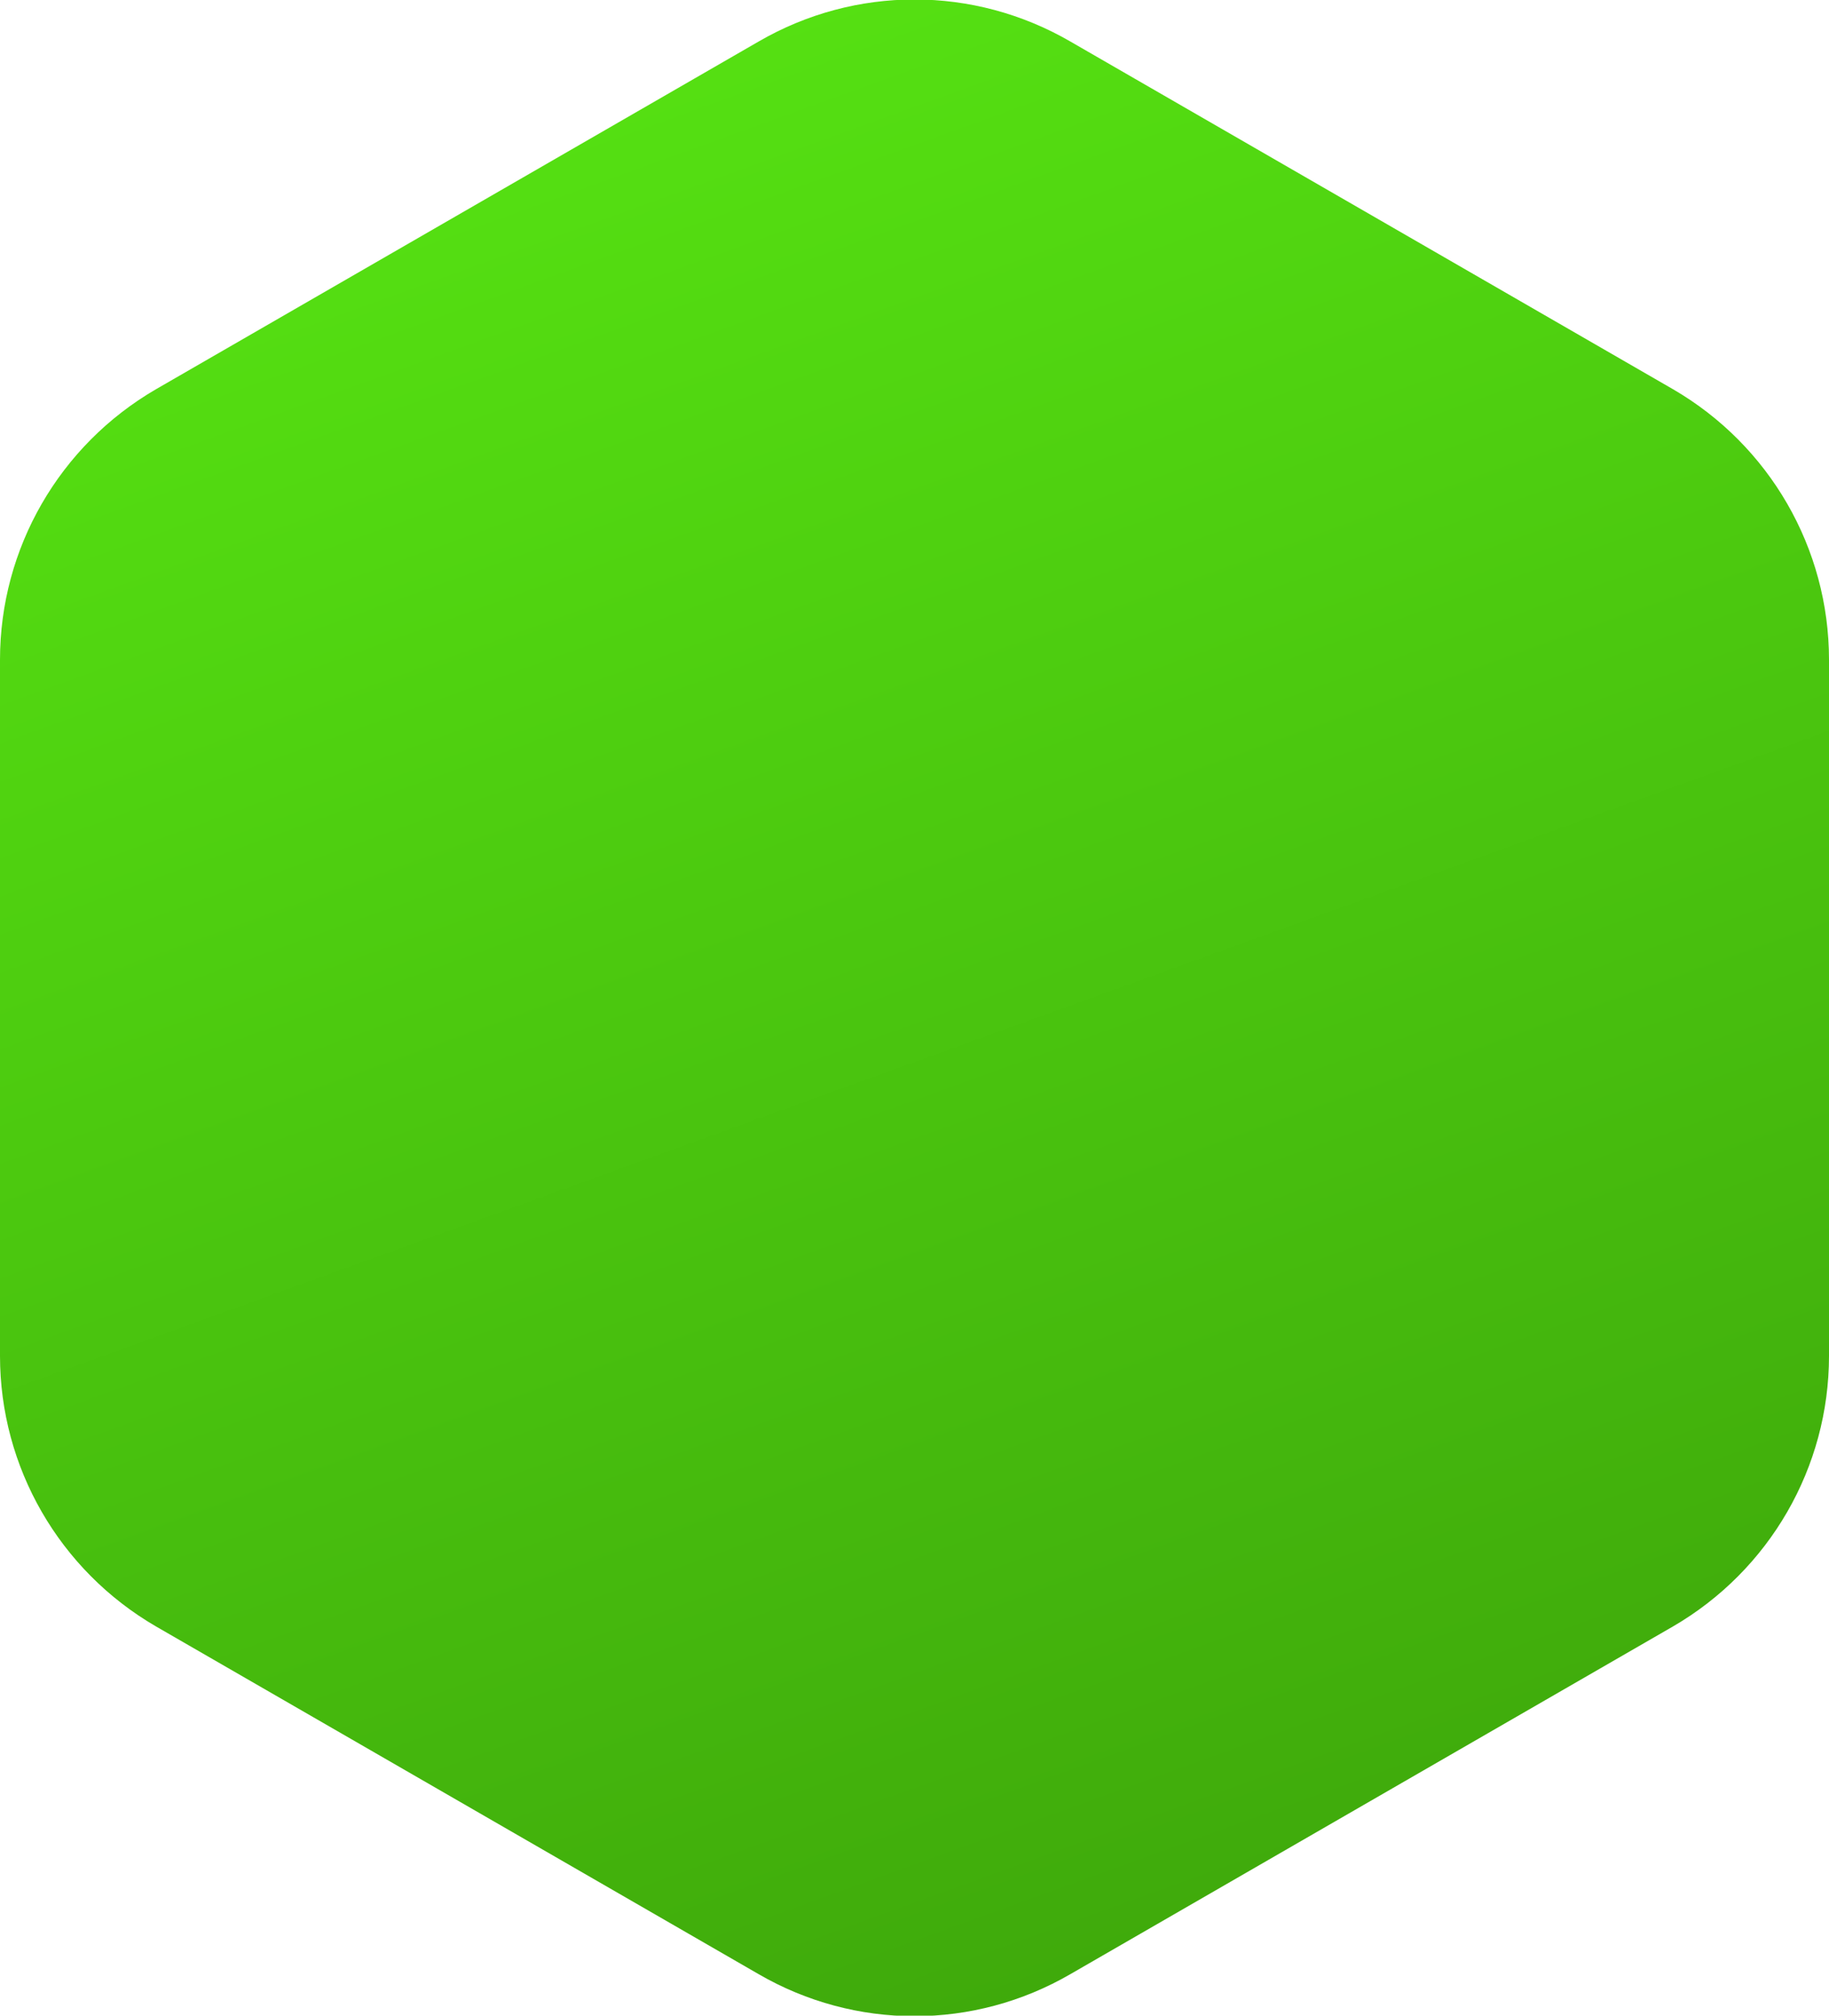 <?xml version="1.0" encoding="UTF-8"?> <svg xmlns="http://www.w3.org/2000/svg" xmlns:xlink="http://www.w3.org/1999/xlink" version="1.1" id="Слой_1" x="0px" y="0px" viewBox="0 0 175.8 193.7" style="enable-background:new 0 0 175.8 193.7;" xml:space="preserve"> <style type="text/css"> .st0{fill:url(#SVGID_1_);} </style> <linearGradient id="SVGID_1_" gradientUnits="userSpaceOnUse" x1="56.066" y1="185.764" x2="123.066" y2="0.764" gradientTransform="matrix(1 0 0 -1 0 194.718)"> <stop offset="0" style="stop-color:#55E012"></stop> <stop offset="1" style="stop-color:#3EA70B"></stop> </linearGradient> <path class="st0" d="M72.9,4c9.3-5.4,20.7-5.4,30,0l57.9,33.4c9.3,5.4,15,15.3,15,26v66.9c0,10.7-5.7,20.6-15,26l-57.9,33.4 c-9.3,5.4-20.7,5.4-30,0L15,156.3c-9.3-5.4-15-15.3-15-26V63.4c0-10.7,5.7-20.6,15-26L72.9,4z"></path> </svg> 